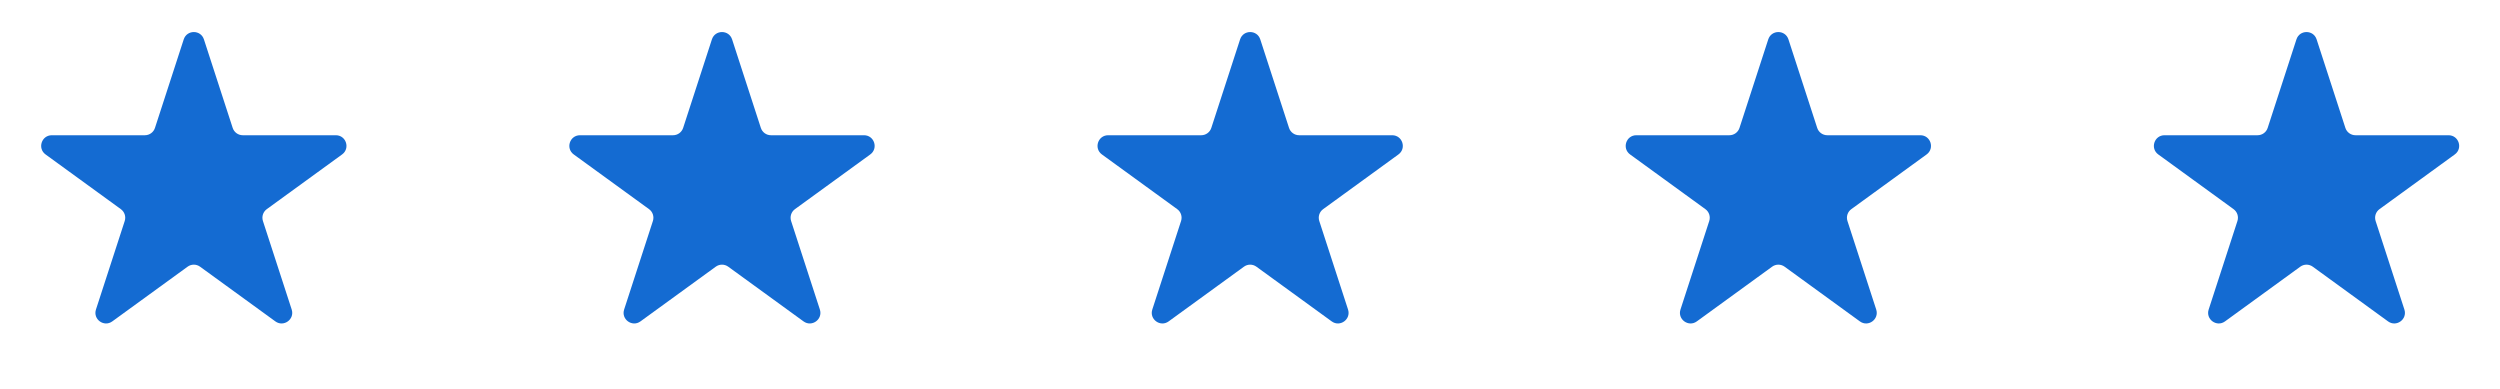 <svg width="167" height="26" viewBox="0 0 167 26" fill="none" xmlns="http://www.w3.org/2000/svg">
<path d="M12.273 2.631C12.485 1.978 13.409 1.978 13.622 2.631L15.543 8.544C15.638 8.836 15.91 9.034 16.217 9.034H22.434C23.121 9.034 23.407 9.913 22.851 10.317L17.821 13.971C17.573 14.152 17.469 14.472 17.564 14.764L19.485 20.676C19.697 21.329 18.949 21.873 18.394 21.469L13.364 17.815C13.116 17.634 12.779 17.634 12.531 17.815L7.501 21.469C6.945 21.873 6.198 21.329 6.41 20.676L8.331 14.764C8.426 14.472 8.322 14.152 8.073 13.971L3.044 10.317C2.488 9.913 2.774 9.034 3.461 9.034H9.678C9.985 9.034 10.257 8.836 10.352 8.544L12.273 2.631Z" fill="#146BD2"/>
<path d="M47.555 2.631C47.767 1.978 48.692 1.978 48.904 2.631L50.825 8.544C50.92 8.836 51.192 9.034 51.499 9.034H57.716C58.403 9.034 58.689 9.913 58.133 10.317L53.103 13.971C52.855 14.151 52.751 14.471 52.846 14.764L54.767 20.676C54.979 21.329 54.232 21.873 53.676 21.469L48.646 17.815C48.398 17.634 48.061 17.634 47.813 17.815L42.783 21.469C42.227 21.873 41.48 21.329 41.692 20.676L43.613 14.764C43.708 14.471 43.604 14.151 43.356 13.971L38.326 10.317C37.77 9.913 38.056 9.034 38.743 9.034H44.96C45.267 9.034 45.539 8.836 45.634 8.544L47.555 2.631Z" fill="#146BD2"/>
<path d="M82.838 2.631C83.05 1.978 83.974 1.978 84.186 2.631L86.107 8.544C86.202 8.836 86.474 9.034 86.782 9.034H92.999C93.685 9.034 93.971 9.913 93.415 10.317L88.386 13.971C88.137 14.151 88.033 14.471 88.128 14.764L90.049 20.676C90.261 21.329 89.514 21.873 88.958 21.469L83.928 17.815C83.68 17.634 83.344 17.634 83.095 17.815L78.065 21.469C77.51 21.873 76.762 21.329 76.974 20.676L78.895 14.764C78.99 14.471 78.886 14.151 78.638 13.971L73.608 10.317C73.053 9.913 73.338 9.034 74.025 9.034H80.242C80.549 9.034 80.821 8.836 80.916 8.544L82.838 2.631Z" fill="#146BD2"/>
<path d="M118.119 2.631C118.332 1.978 119.256 1.978 119.468 2.631L121.389 8.544C121.484 8.836 121.756 9.034 122.064 9.034H128.281C128.967 9.034 129.253 9.913 128.697 10.317L123.668 13.971C123.419 14.151 123.315 14.471 123.41 14.764L125.331 20.676C125.543 21.329 124.796 21.873 124.24 21.469L119.211 17.815C118.962 17.634 118.626 17.634 118.377 17.815L113.347 21.469C112.792 21.873 112.044 21.329 112.256 20.676L114.177 14.764C114.272 14.471 114.168 14.151 113.92 13.971L108.89 10.317C108.335 9.913 108.62 9.034 109.307 9.034H115.524C115.831 9.034 116.103 8.836 116.198 8.544L118.119 2.631Z" fill="#146BD2"/>
<path d="M153.402 2.631C153.614 1.978 154.538 1.978 154.75 2.631L156.671 8.544C156.766 8.836 157.039 9.034 157.346 9.034H163.563C164.25 9.034 164.535 9.913 163.979 10.317L158.95 13.971C158.701 14.151 158.597 14.471 158.692 14.764L160.613 20.676C160.826 21.329 160.078 21.873 159.522 21.469L154.493 17.815C154.244 17.634 153.908 17.634 153.659 17.815L148.63 21.469C148.074 21.873 147.326 21.329 147.539 20.676L149.46 14.764C149.555 14.471 149.451 14.151 149.202 13.971L144.173 10.317C143.617 9.913 143.902 9.034 144.589 9.034H150.806C151.113 9.034 151.386 8.836 151.481 8.544L153.402 2.631Z" fill="#146BD2"/>
</svg>
